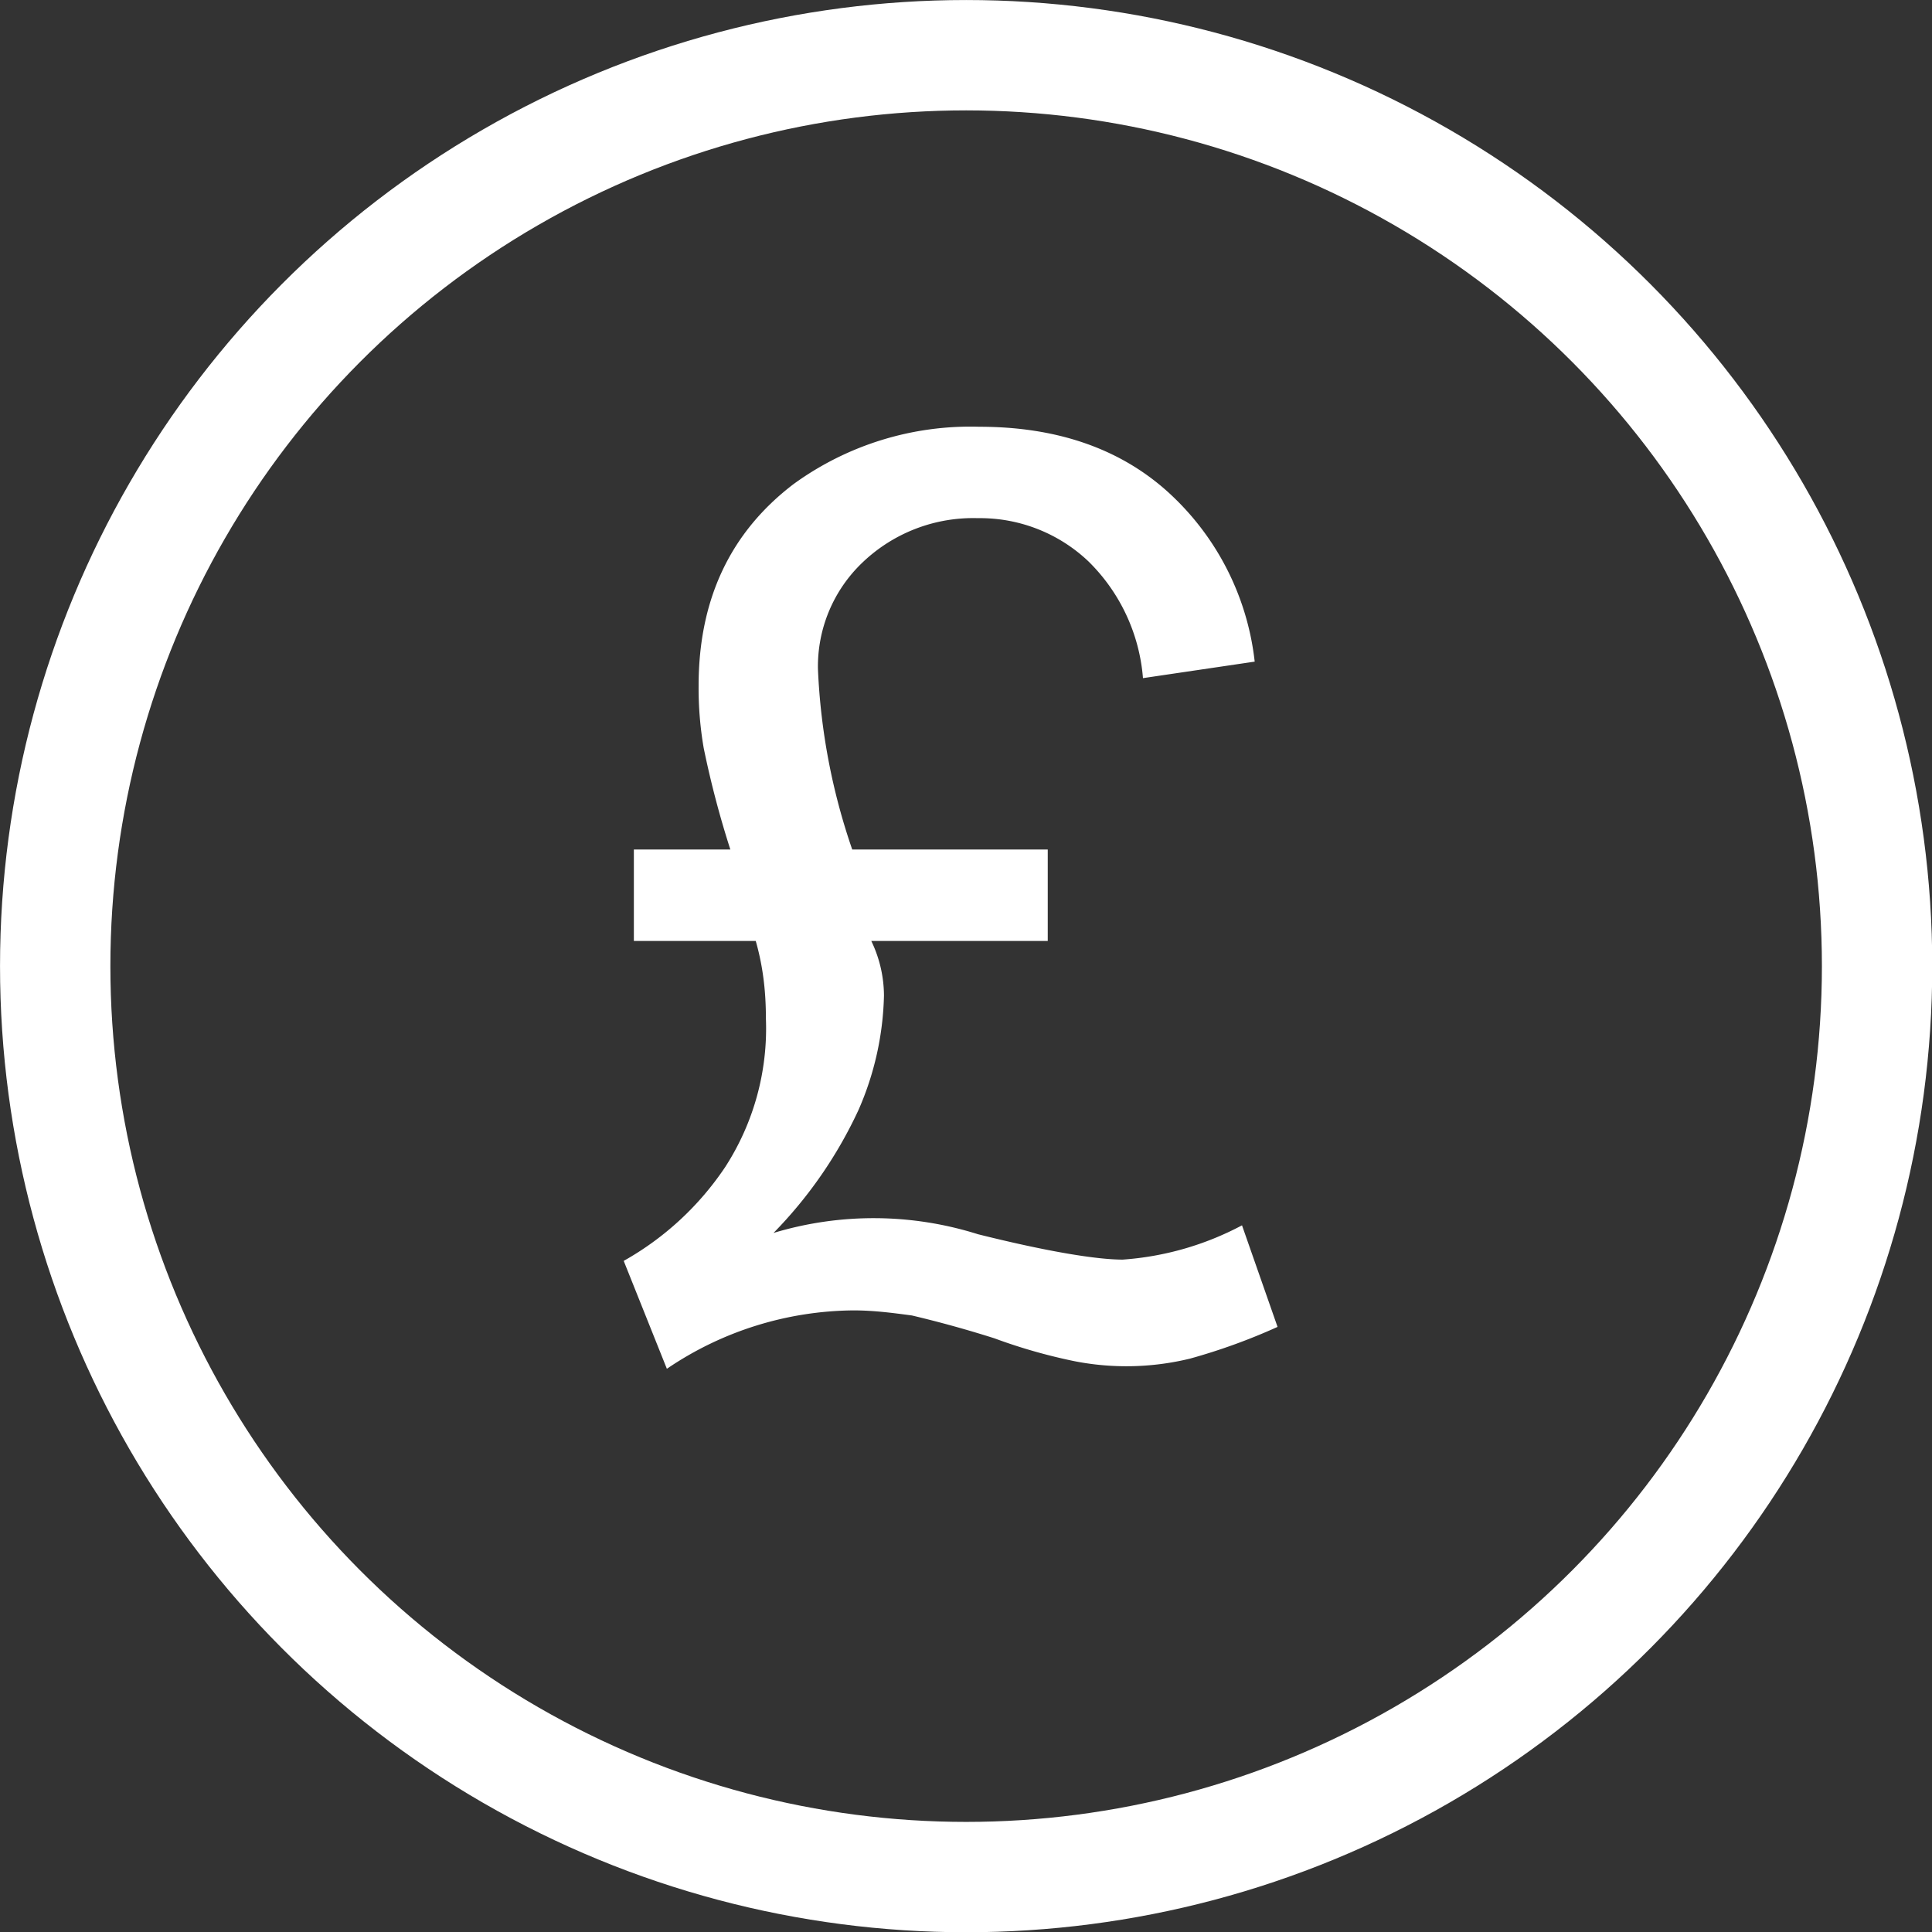 <svg xmlns="http://www.w3.org/2000/svg" fill-rule="evenodd" stroke-linecap="round" stroke-linejoin="round" stroke-miterlimit="1.5" clip-rule="evenodd" viewBox="0 0 35 35" xml:space="preserve"><rect x="0" y="0" width="35" height="35" fill="#333333" stroke="none"/><circle cx="17.5" cy="17.5" r="17.5" fill="none" stroke="#fff" stroke-width="2.12" transform="matrix(.943 0 0 .943 1 1)"/><path fill="#fff" fill-rule="nonzero" d="M.193-.395h.154v.072H.208a.1.1 0 0 1 .01.043.237.237 0 0 1-.02.09.346.346 0 0 1-.067.097.273.273 0 0 1 .161.001c.056.014.094.02.114.02A.235.235 0 0 0 .5-.099l.028.08a.474.474 0 0 1-.069.025.212.212 0 0 1-.091.002.433.433 0 0 1-.063-.018.895.895 0 0 0-.065-.018C.225-.03.21-.032.194-.032a.265.265 0 0 0-.147.046L.013-.071a.234.234 0 0 0 .08-.074.201.201 0 0 0 .032-.117c0-.02-.002-.04-.008-.061H.021v-.072h.076a.756.756 0 0 1-.021-.08.277.277 0 0 1-.004-.049c0-.068.025-.121.075-.159a.237.237 0 0 1 .146-.045c.059 0 .108.016.146.049a.212.212 0 0 1 .071.136L.422-.53a.145.145 0 0 0-.043-.092.124.124 0 0 0-.087-.034.126.126 0 0 0-.091.035.113.113 0 0 0-.035.084.5.5 0 0 0 .027.142z" transform="translate(-2 1) matrix(23 0 0 23 13 23.475)"/></svg>